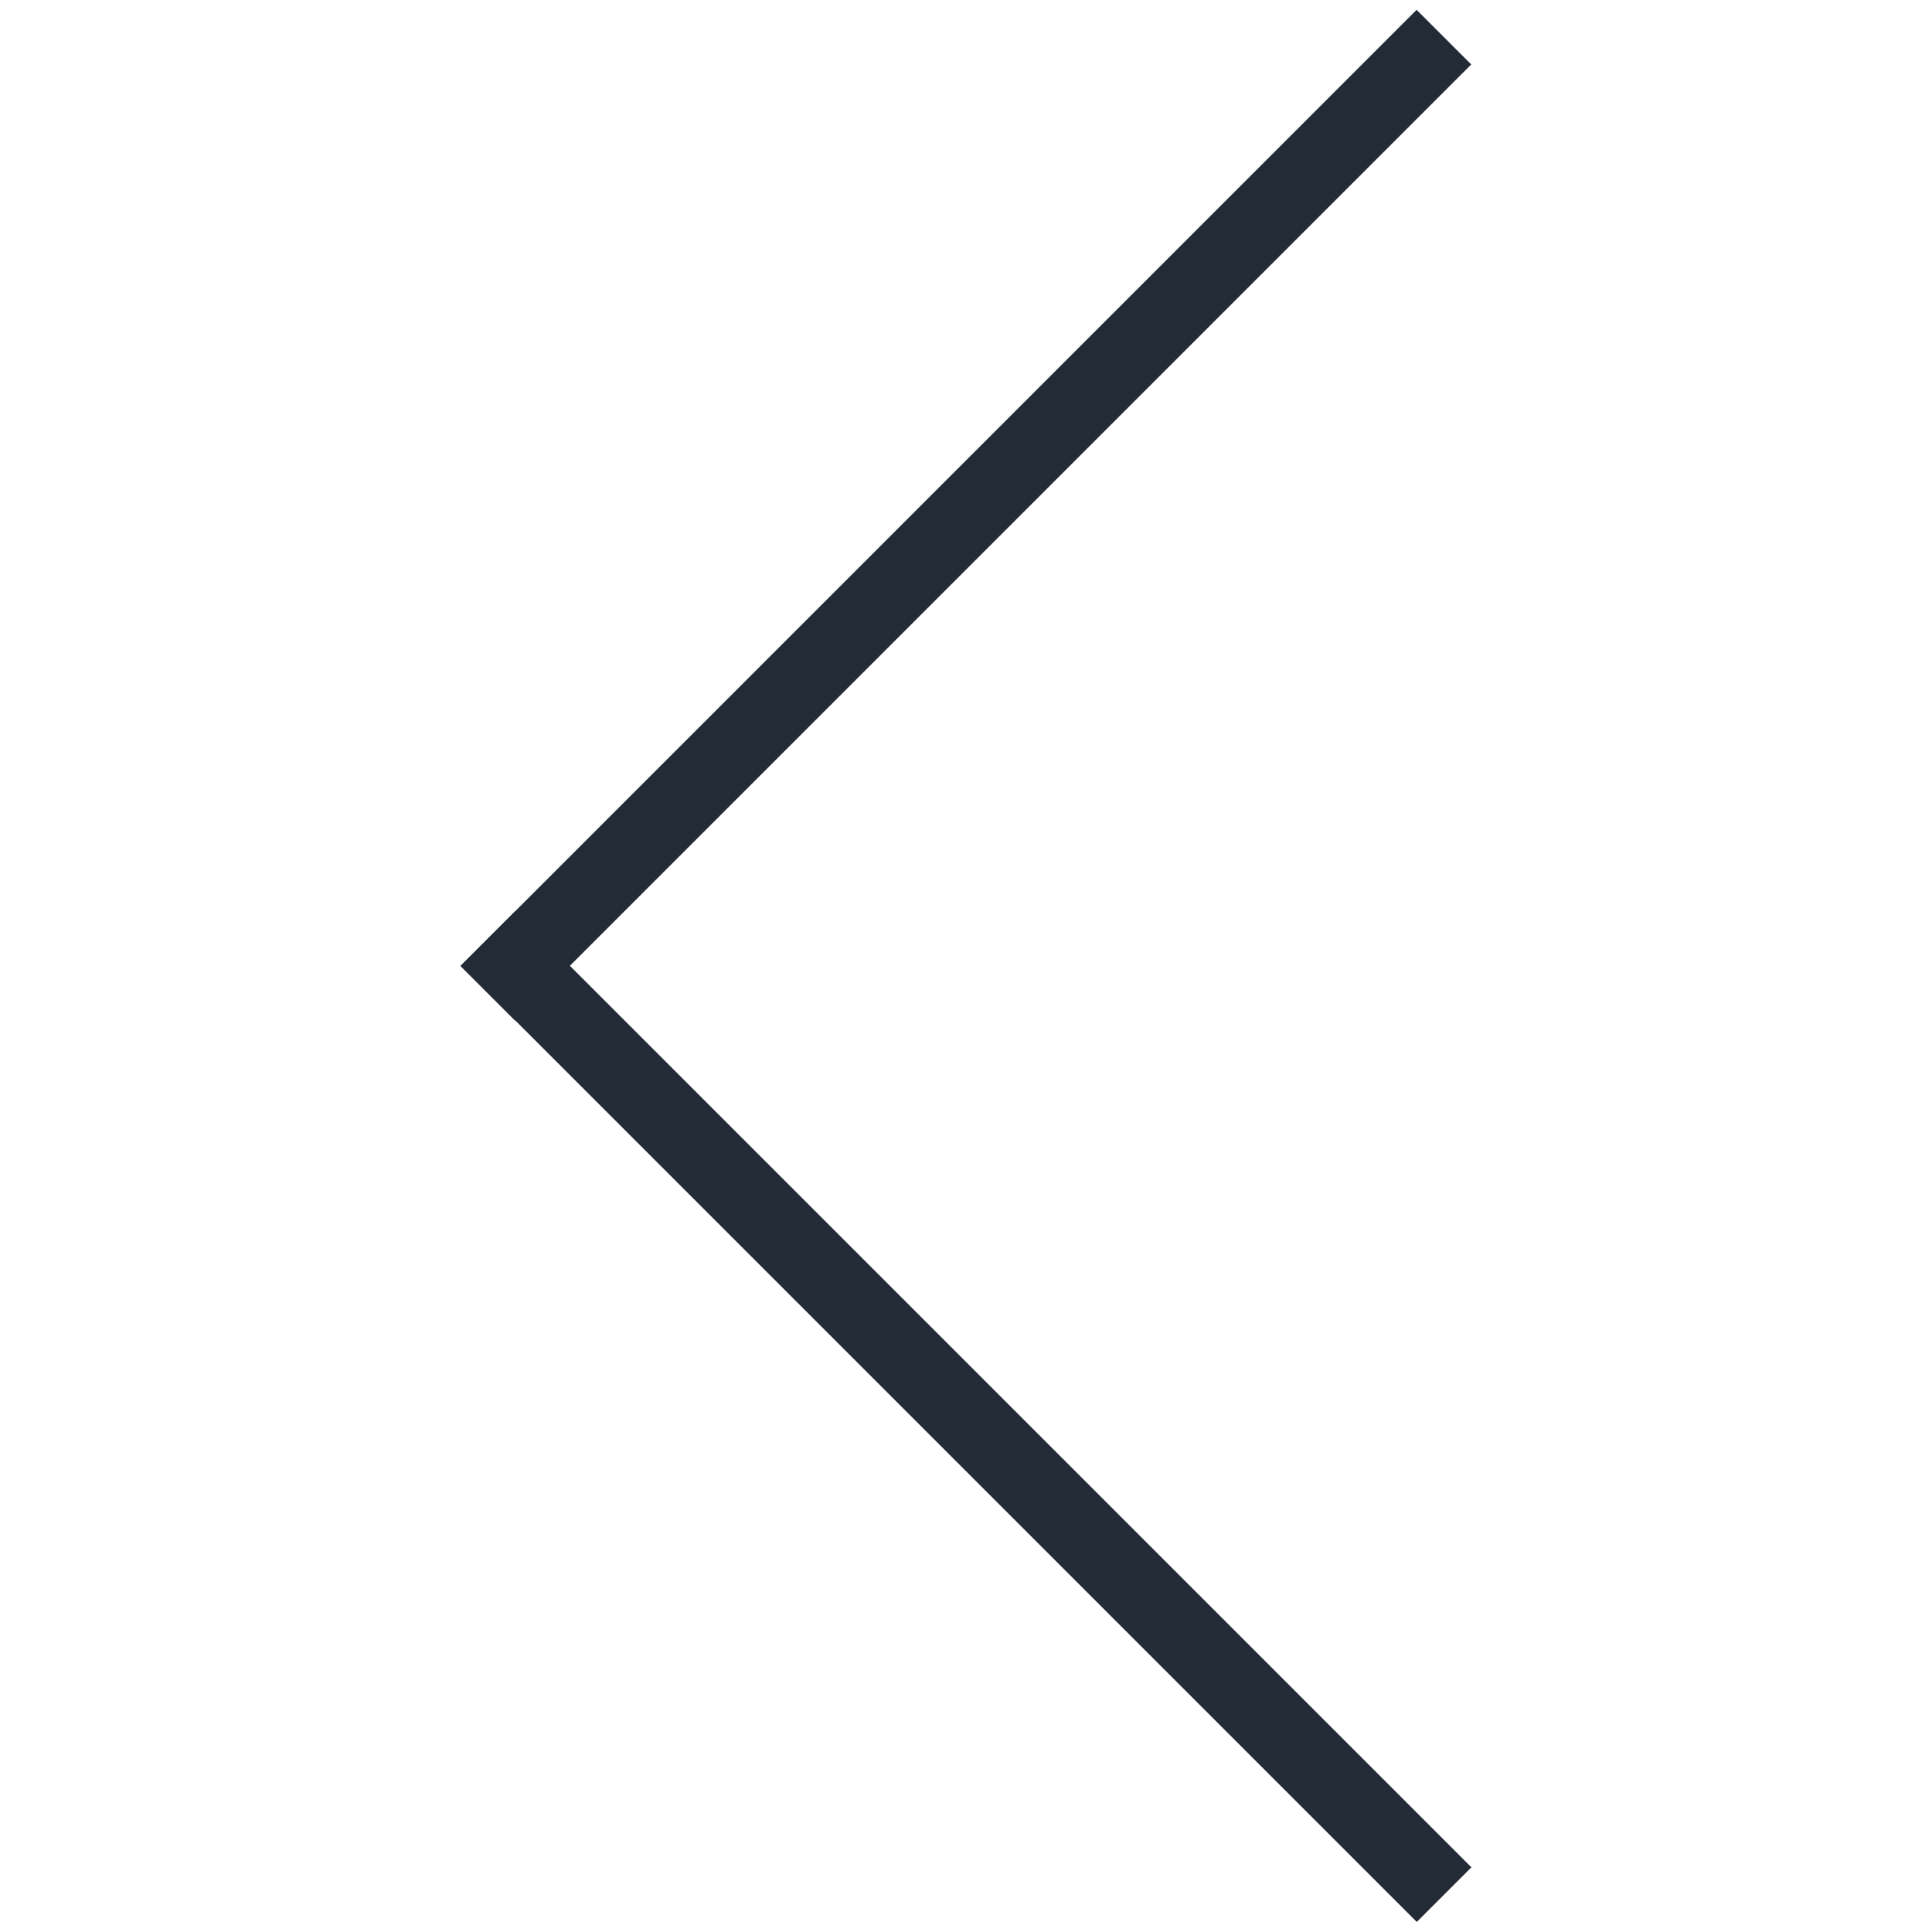 <svg xmlns="http://www.w3.org/2000/svg" xmlns:xlink="http://www.w3.org/1999/xlink" version="1.1" x="0px" y="0px" viewBox="0 0 100 100" enable-background="new 0 0 100 100" xml:space="preserve" aria-hidden="true" width="100px" height="100px" style="fill:url(#CerosGradient_id57bc604ae);"><defs><linearGradient class="cerosgradient" data-cerosgradient="true" id="CerosGradient_id57bc604ae" gradientUnits="userSpaceOnUse" x1="50%" y1="100%" x2="50%" y2="0%"><stop offset="0%" stop-color="#232C36"/><stop offset="100%" stop-color="#232C36"/></linearGradient><linearGradient/></defs><g><rect x="15" y="24.666" transform="matrix(0.707 -0.707 0.707 0.707 -4.211 43.165)" width="70" height="4" style="fill:url(#CerosGradient_id57bc604ae);"/><rect x="15" y="71.335" transform="matrix(0.707 0.707 -0.707 0.707 66.5 -13.876)" width="69.999" height="4" style="fill:url(#CerosGradient_id57bc604ae);"/></g></svg>